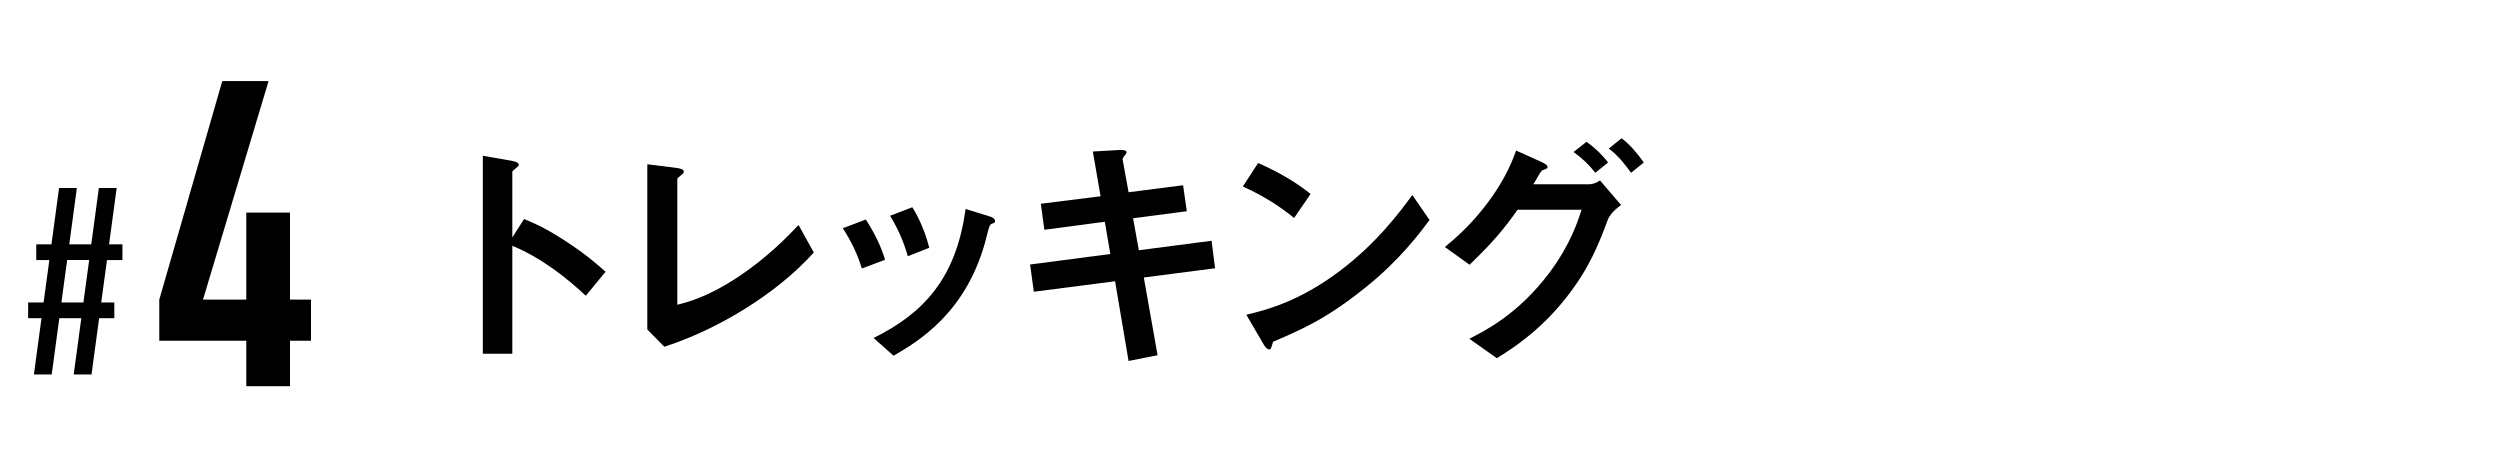 <svg enable-background="new 0 0 210 40" viewBox="0 0 210 40" xmlns="http://www.w3.org/2000/svg"><path d="m49.208 24.843c-1.554-1.449-3.653-3.15-6.173-4.199v9.07h-2.478v-16.629l2.52.44c.063.021.504.084.504.336 0 .126-.546.462-.546.567v5.521l.987-1.554c1.071.462 1.764.735 3.569 1.911 1.659 1.092 2.436 1.784 3.275 2.52z"/><path d="m55.803 29.126-1.428-1.449v-13.879l2.499.315c.147.021.567.084.567.294 0 .084-.021.126-.21.294-.315.252-.336.272-.336.356v10.541c.84-.211 2.541-.631 5.165-2.373 2.478-1.658 4.115-3.381 5.018-4.325l1.281 2.31c-3.171 3.527-8.126 6.488-12.556 7.916z"/><path d="m72.394 22.554c-.357-1.197-.903-2.31-1.596-3.381l1.932-.734c.714 1.113 1.26 2.205 1.617 3.381zm10.918-3.758c-.189.104-.21.188-.42 1.008-1.575 6.445-5.816 8.902-7.832 10.078l-1.68-1.491c4.073-2.016 6.929-4.892 7.727-10.834l2.058.63c.273.084.42.23.42.378 0 .125-.042.147-.273.231zm-7.055 2.728c-.357-1.26-.84-2.33-1.491-3.4l1.869-.715c.777 1.239 1.197 2.541 1.428 3.402z"/><path d="m96.081 23.31 1.155 6.529-2.436.483-1.134-6.698-6.824.883-.315-2.289 6.74-.882-.462-2.708-5.08.672-.294-2.184 5.018-.631-.651-3.758 2.205-.126c.462-.021.63.042.63.21 0 .084-.357.462-.336.566l.504 2.771 4.577-.588.315 2.184-4.514.588.483 2.688 6.11-.797.294 2.309z"/><path d="m108.703 18.312c-1.197-.987-2.625-1.89-4.304-2.646l1.281-1.974c1.386.608 3.086 1.512 4.409 2.604zm6.152 5.711c-3.317 2.688-5.312 3.569-7.916 4.683-.105.293-.147.65-.315.65-.126 0-.315-.126-.462-.398l-1.47-2.52c1.68-.399 4.43-1.113 7.79-3.633 3.212-2.394 5.228-5.165 6.152-6.425l1.449 2.1c-.819 1.092-2.457 3.296-5.228 5.543z"/><path d="m135.056 18.46c-.714 1.889-1.491 4.031-3.569 6.635-2.226 2.792-4.514 4.22-5.753 4.996l-2.31-1.637c1.281-.651 4.115-2.059 6.74-5.564 1.764-2.373 2.373-4.305 2.688-5.27h-5.375c-1.218 1.721-2.142 2.792-4.031 4.619l-2.079-1.491c2.981-2.394 5.081-5.438 5.984-8.104l2.1.945c.168.084.546.252.546.44 0 .126-.126.168-.483.294-.231.273-.483.818-.714 1.154h4.703c.21 0 .504-.062.903-.314l1.764 2.058c-.673.483-1.009.944-1.114 1.239zm-1.049-3.947c-.546-.693-1.071-1.197-1.827-1.743l1.092-.86c.714.524 1.281 1.049 1.806 1.742zm3.002 0c-.378-.525-1.008-1.387-1.869-2.037l1.071-.861c.714.525 1.386 1.344 1.869 2.037z"/><path d="m6.192 31.456.638-4.73h-1.848l-.638 4.73h-1.496l.638-4.73h-1.122v-1.319h1.298l.484-3.564h-1.1v-1.319h1.276l.638-4.73h1.496l-.638 4.73h1.848l.638-4.73h1.496l-.638 4.73h1.122v1.319h-1.298l-.484 3.564h1.1v1.319h-1.276l-.638 4.73zm.814-6.05.484-3.564h-1.848l-.484 3.564z"/><path d="m20.688 32.44v-3.816h-7.308v-3.456l5.292-18.359h3.888l-5.508 18.359h3.636v-7.308h3.672v7.308h1.764v3.456h-1.764v3.816z"/></svg>